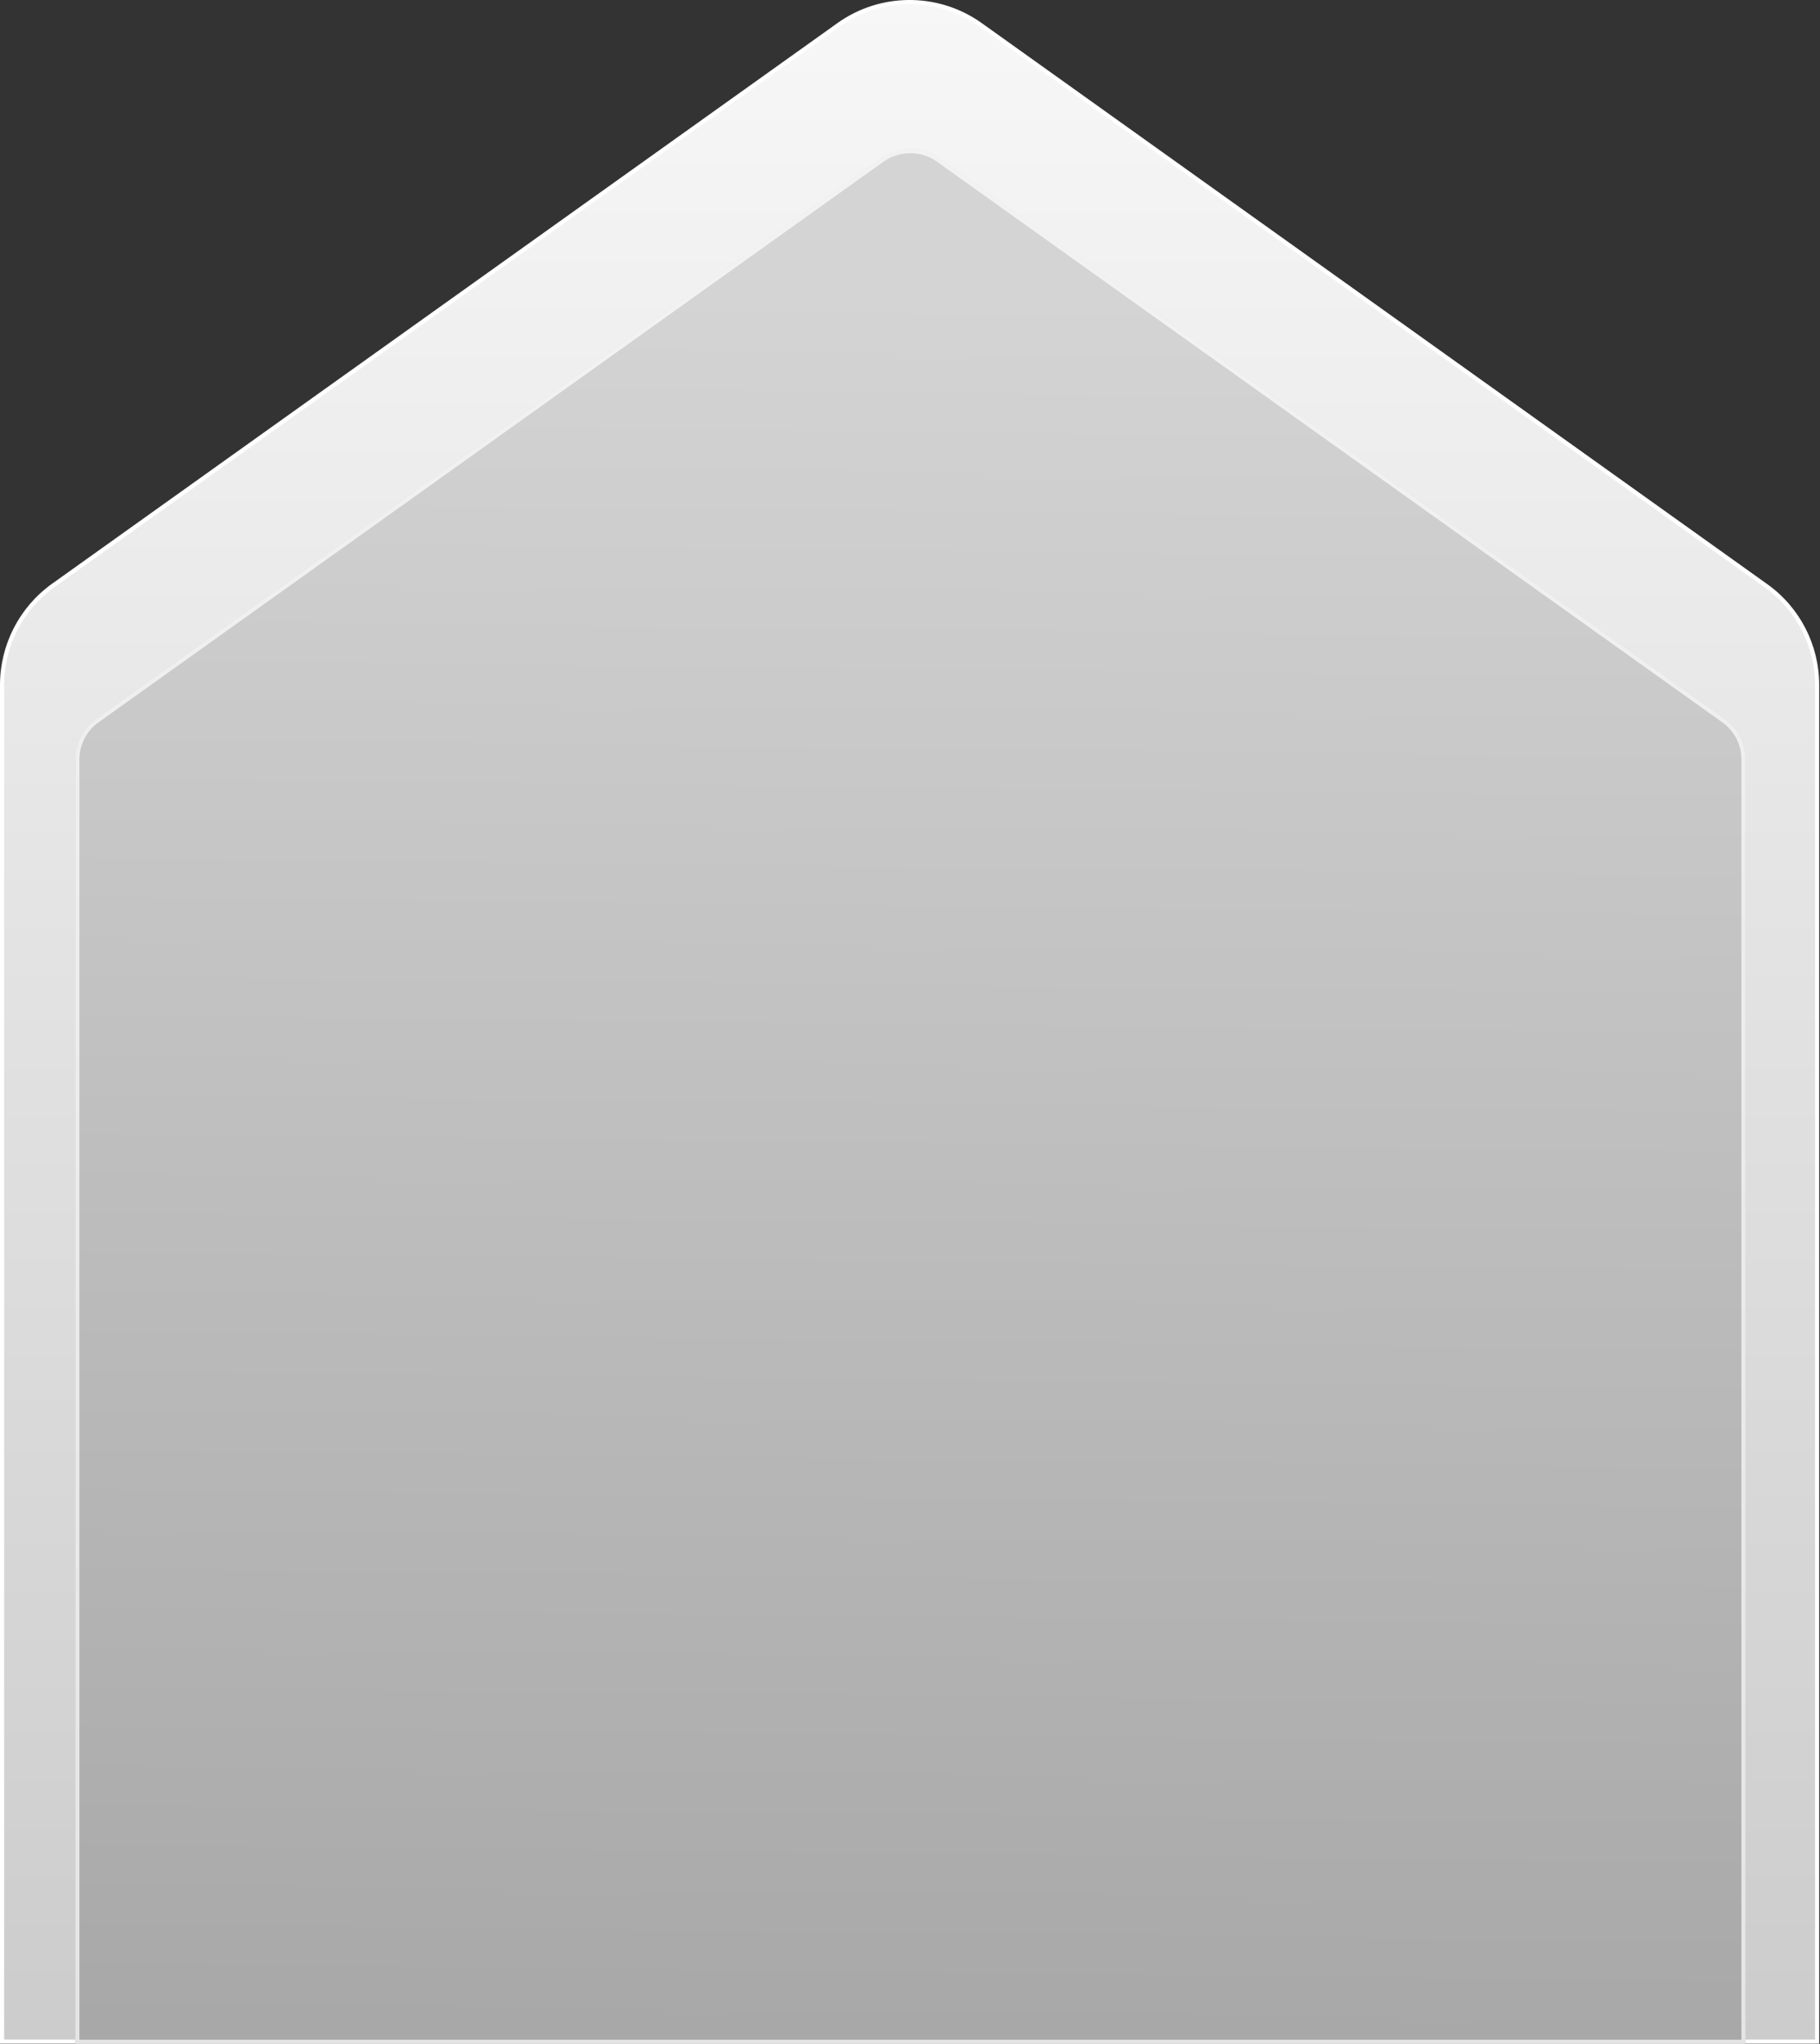 <?xml version="1.0" encoding="UTF-8"?> <svg xmlns="http://www.w3.org/2000/svg" width="440" height="494" viewBox="0 0 440 494" fill="none"><rect x="0" y="0" width="440" height="494" fill="#333333" stroke="none"/><path d="M202.79 5.957C212.857 -1.206 226.354 -1.317 236.528 5.622L237.01 5.957L426.909 141.557L426.911 141.558C434.679 147.064 439.3 156.012 439.3 165.55V493.45H0.5V165.55C0.5 156.011 5.123 147.063 12.792 141.557L12.791 141.556L202.79 5.957Z" fill="url(#paint0_linear_99_2)" stroke="white"></path><path d="M18.2 494V183.6C18.2 179.7 20 176.1 23.2 173.8L213.1 38.2C217.3 35.3 222.9 35.3 227 38.2L417 173.8C420.2 176.1 422 179.7 422 183.6V494H18.2Z" fill="url(#paint1_linear_99_2)"></path><path d="M213.384 38.612C217.414 35.829 222.785 35.831 226.71 38.606V38.607L416.708 174.205V174.206C419.775 176.41 421.5 179.858 421.5 183.6V493.5H18.7V183.6C18.7 179.858 20.425 176.411 23.491 174.207L213.384 38.612Z" stroke="white" stroke-opacity="0.7"></path><defs><linearGradient id="paint0_linear_99_2" x1="-57.451" y1="493.922" x2="-57.451" y2="0.019" gradientUnits="userSpaceOnUse"><stop stop-color="#CCCCCC"></stop><stop offset="1" stop-color="#F7F7F7"></stop></linearGradient><linearGradient id="paint1_linear_99_2" x1="220" y1="71" x2="215.254" y2="509.949" gradientUnits="userSpaceOnUse"><stop stop-color="#D4D4D4"></stop><stop offset="1" stop-color="#A6A6A6"></stop></linearGradient></defs></svg> 